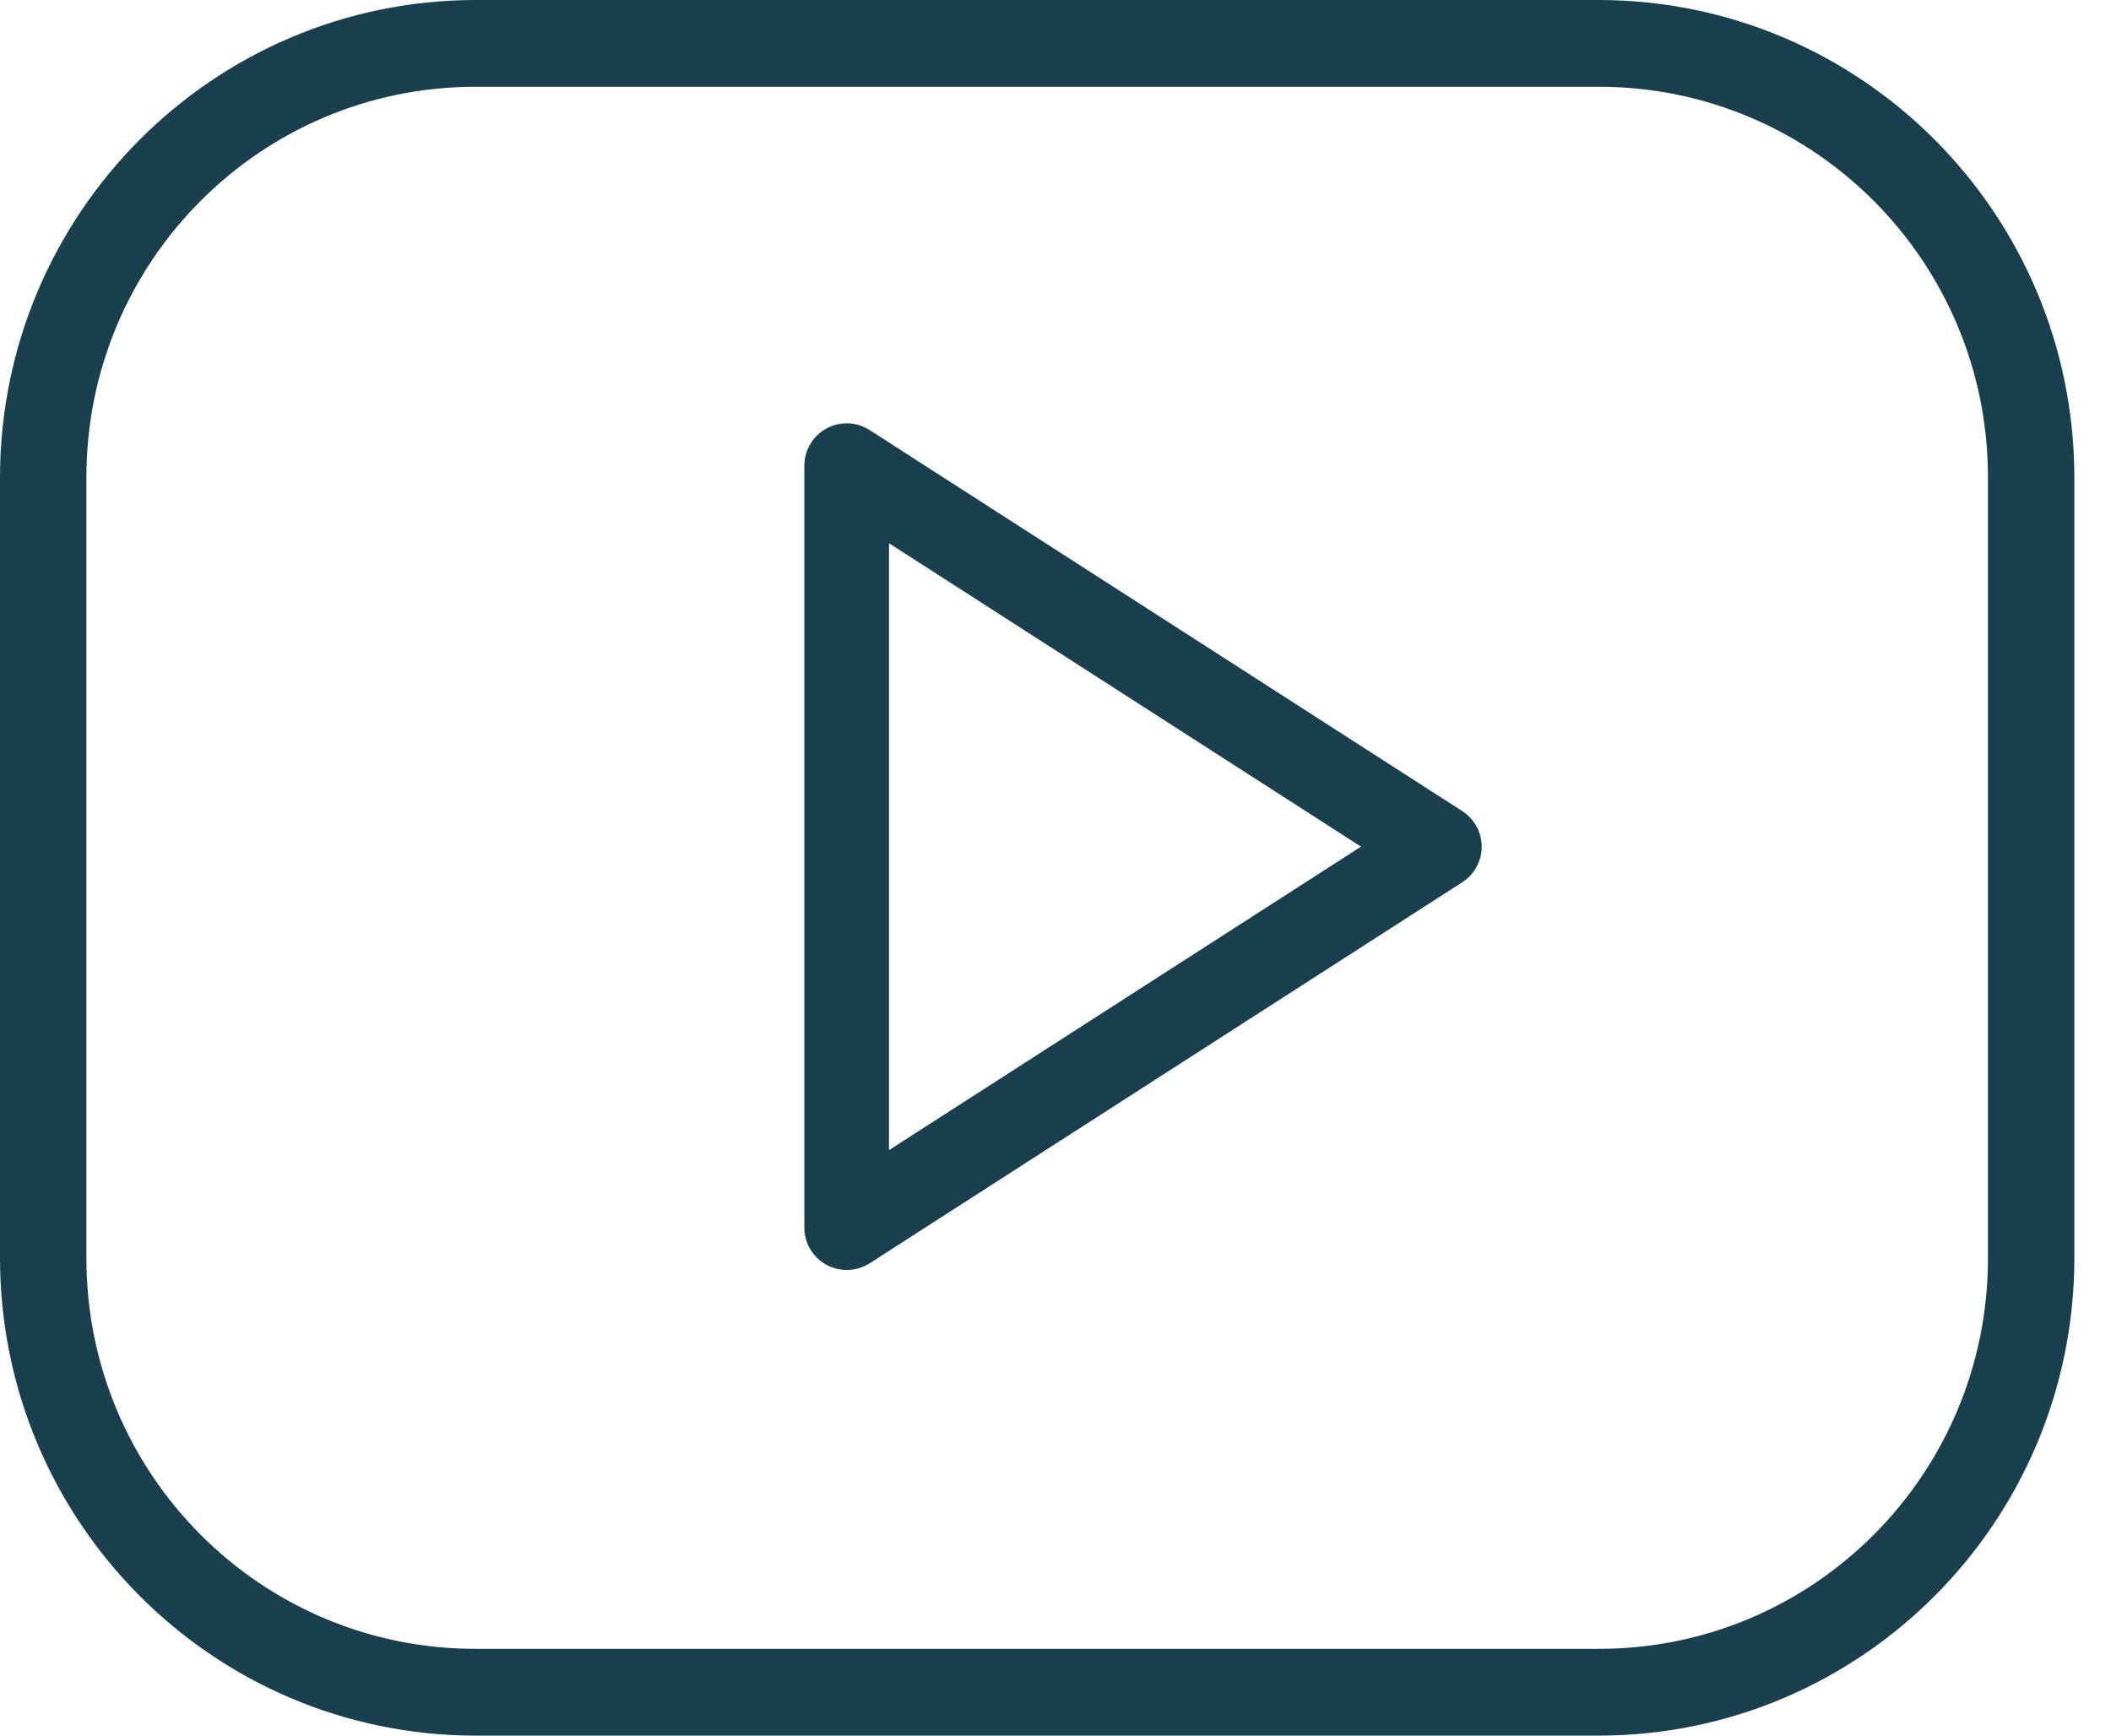 <?xml version="1.0" encoding="UTF-8"?>
<svg width="45px" height="37px" viewBox="0 0 45 37" version="1.1" xmlns="http://www.w3.org/2000/svg" xmlns:xlink="http://www.w3.org/1999/xlink">
    <title>play-button-icon</title>
    <g id="Page-1" stroke="none" stroke-width="1" fill="none" fill-rule="evenodd">
        <g id="play-button-icon">
            <path d="M10.134,0 L34.086,0 C39.682,0 44.219,4.556 44.219,10.175 L44.219,26.825 C44.219,32.444 39.682,37 34.086,37 L10.134,37 C4.537,37 0,32.444 0,26.825 L0,10.175 C0,4.556 4.537,0 10.134,0 Z" id="Path"></path>
            <path d="M18.538,9.169 C18.119,8.898 17.561,9.019 17.29,9.438 C17.196,9.584 17.146,9.753 17.146,9.927 L17.146,26.171 C17.147,26.669 17.551,27.073 18.049,27.073 C18.222,27.073 18.392,27.023 18.538,26.929 L31.171,18.807 C31.59,18.537 31.711,17.979 31.442,17.56 C31.372,17.451 31.28,17.359 31.171,17.289 L31.171,17.291 L18.538,9.169 Z" id="Path"></path>
            <path d="M34.086,37 L10.134,37 C4.54,36.993 0.007,32.441 0,26.825 L0,10.175 C0.007,4.558 4.54,0.007 10.134,0 L34.086,0 C39.68,0.007 44.212,4.558 44.219,10.175 C44.219,10.175 44.219,12.842 44.219,14.176 C44.219,18.392 44.219,26.825 44.219,26.825 C44.212,32.441 39.68,36.993 34.086,37 Z M10.134,1.85 C5.555,1.85 1.842,5.577 1.842,10.175 L1.842,26.825 C1.842,31.423 5.555,35.15 10.134,35.15 L34.086,35.15 C38.665,35.15 42.377,31.423 42.377,26.825 L42.377,10.175 C42.377,5.577 38.665,1.85 34.086,1.85 L10.134,1.85 Z" id="Shape" fill="#1A3F4F" fill-rule="nonzero"></path>
            <path d="M18.049,27.073 C17.55,27.073 17.146,26.669 17.146,26.171 L17.146,9.928 C17.146,9.43 17.549,9.025 18.047,9.024 C18.221,9.024 18.391,9.074 18.538,9.168 L31.17,17.29 C31.589,17.559 31.712,18.117 31.443,18.536 C31.373,18.646 31.279,18.739 31.17,18.809 L18.538,26.931 C18.392,27.024 18.222,27.074 18.049,27.073 Z M18.951,11.581 L18.951,24.518 L29.012,18.049 L18.951,11.581 Z" id="Shape" fill="#1A3F4F" fill-rule="nonzero"></path>
        </g>
    </g>
</svg>